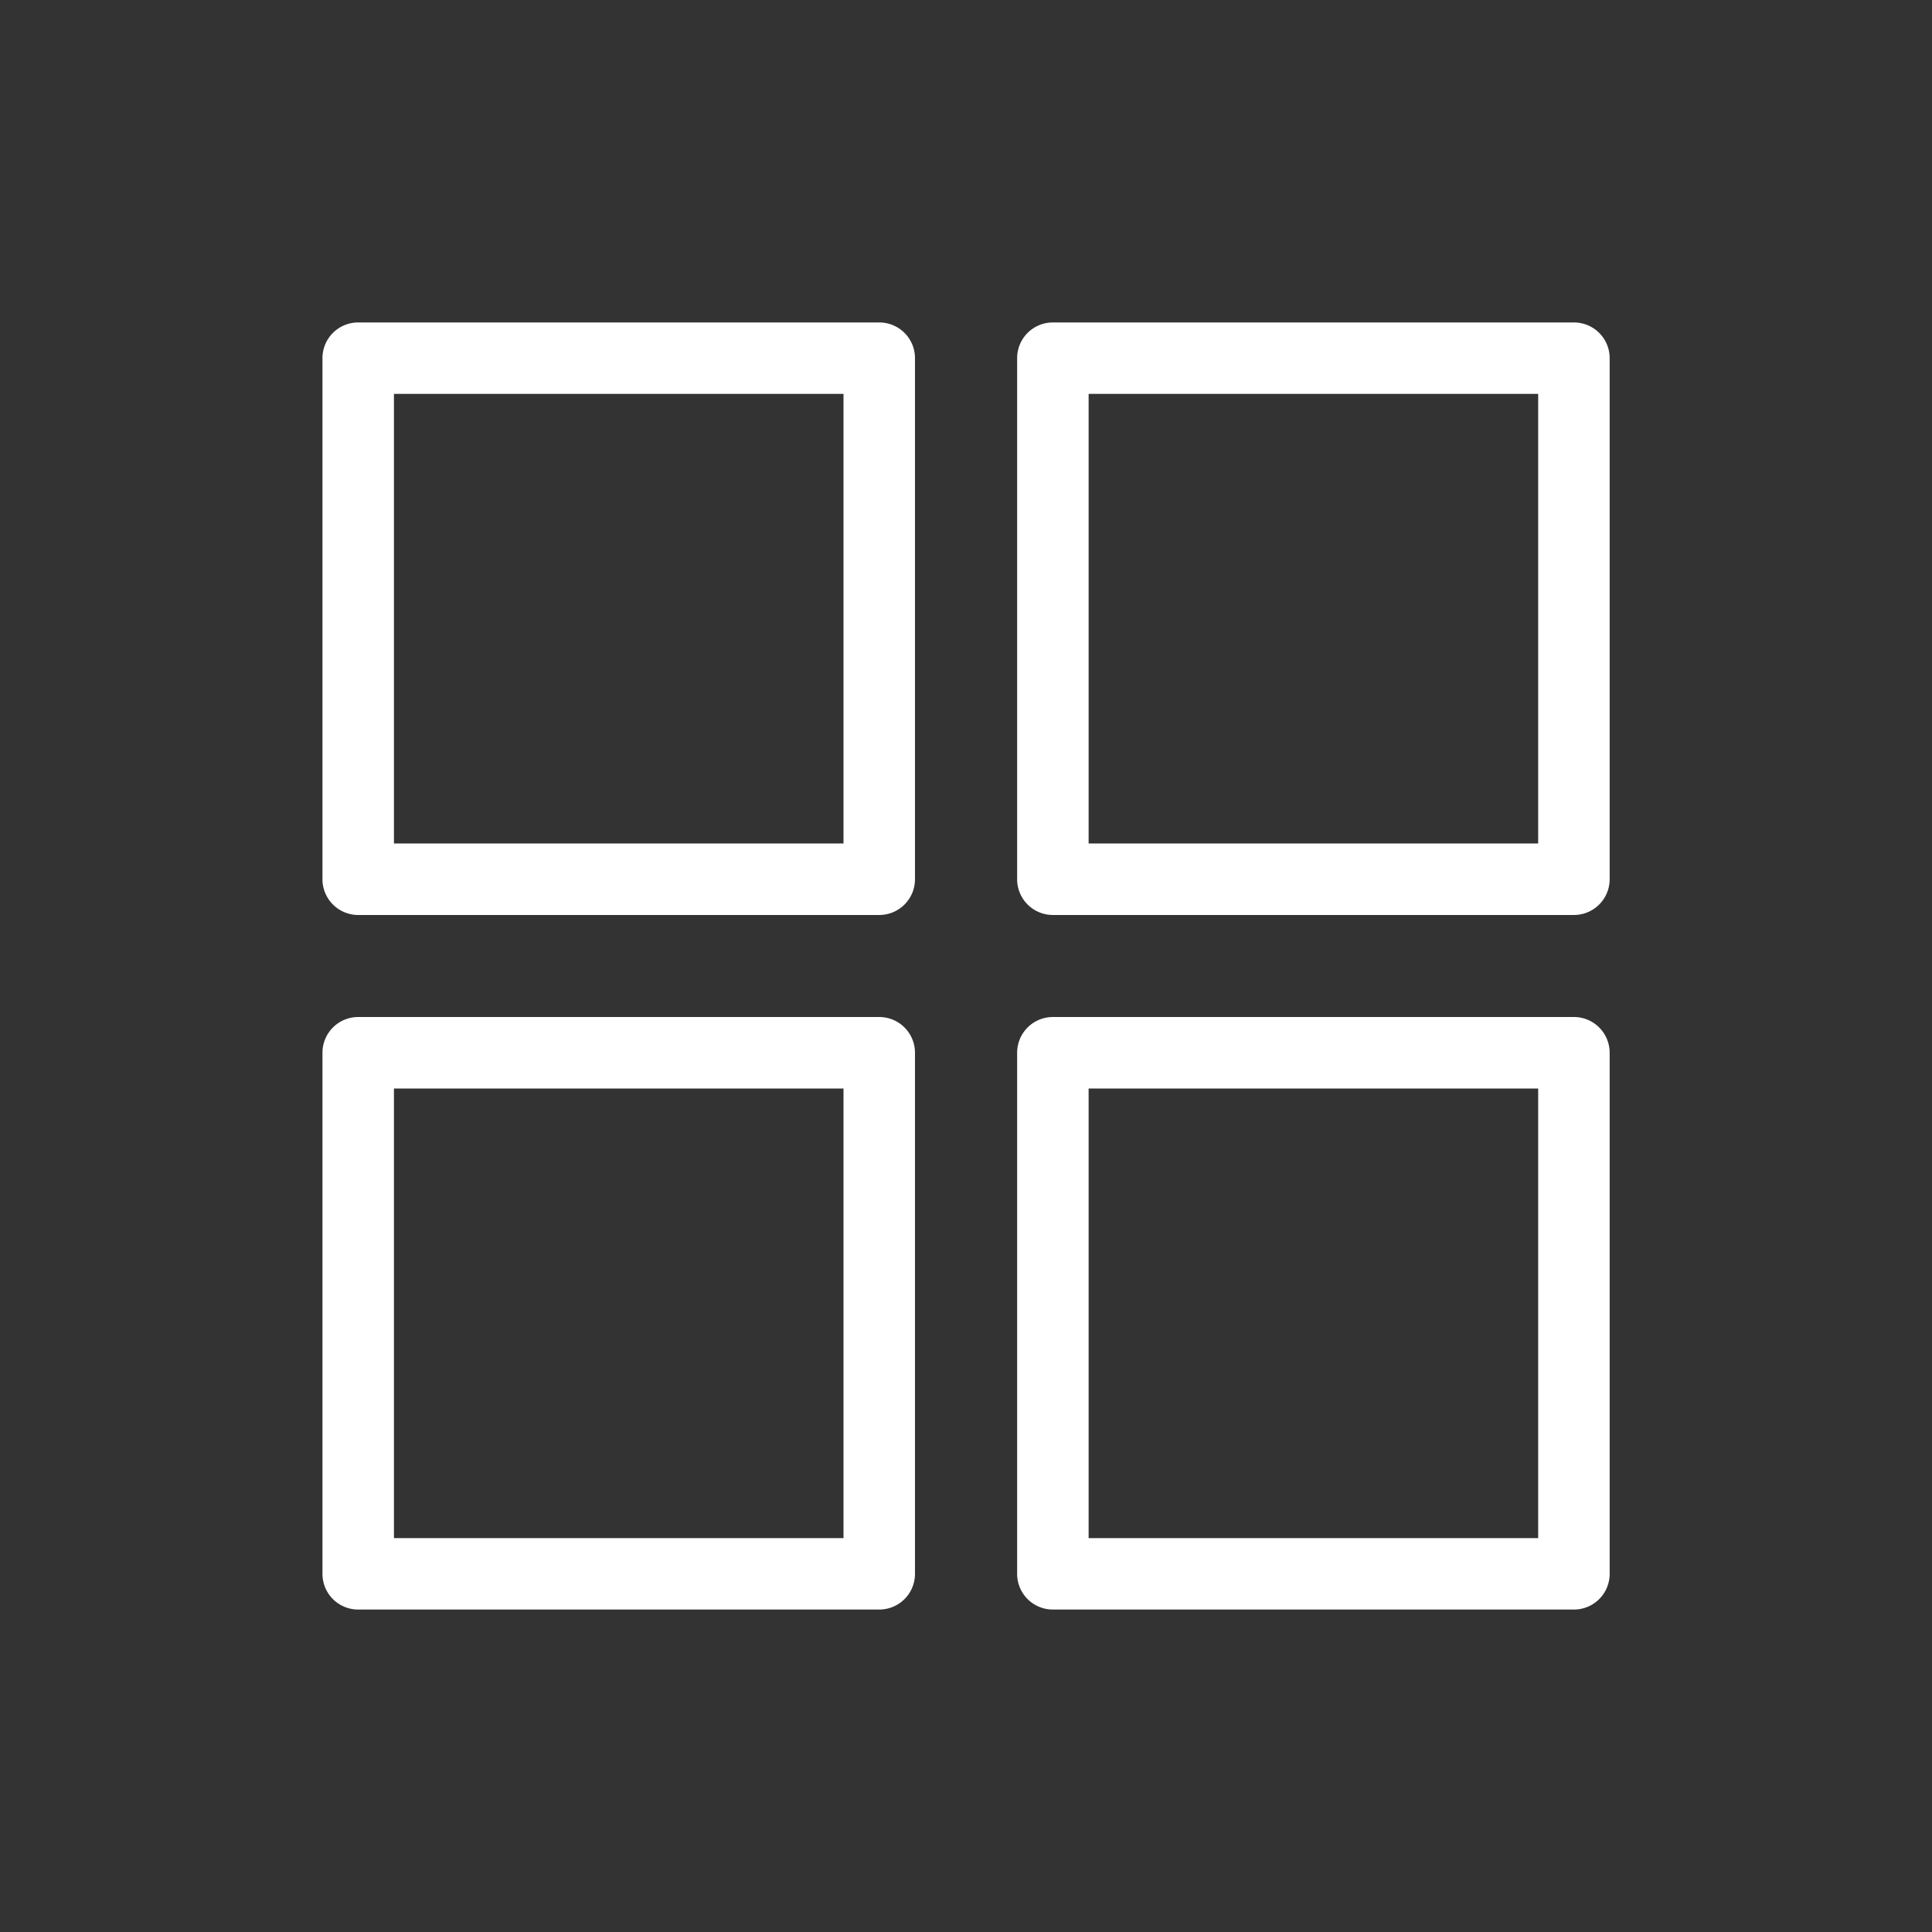 <svg id="katman_1" data-name="katman 1" xmlns="http://www.w3.org/2000/svg" viewBox="0 0 320 320"><rect x="0" y="0" width="320" height="320" fill="#333333" stroke="none"/><defs><style>.cls-1{fill:#fff;}</style></defs><path class="cls-1" d="M145.63,151.55H59.33a5.92,5.92,0,0,1-5.92-5.92V59.32a5.91,5.91,0,0,1,5.92-5.91h86.3a5.91,5.91,0,0,1,5.92,5.91v86.31A5.92,5.92,0,0,1,145.63,151.55ZM65.25,139.71h74.46V65.24H65.25Z"/><path class="cls-1" d="M260.69,151.55h-86.3a5.92,5.92,0,0,1-5.92-5.92V59.32a5.91,5.91,0,0,1,5.92-5.91h86.3a5.91,5.91,0,0,1,5.92,5.91v86.31A5.92,5.92,0,0,1,260.69,151.55Zm-80.38-11.84h74.46V65.24H180.31Z"/><path class="cls-1" d="M260.69,266.59h-86.3a5.91,5.91,0,0,1-5.92-5.92v-86.3a5.92,5.92,0,0,1,5.92-5.92h86.3a5.92,5.92,0,0,1,5.92,5.92v86.3A5.91,5.91,0,0,1,260.69,266.59Zm-80.38-11.83h74.46V180.29H180.31Z"/><path class="cls-1" d="M145.63,266.59H59.33a5.91,5.91,0,0,1-5.92-5.92v-86.3a5.92,5.92,0,0,1,5.92-5.92h86.3a5.92,5.92,0,0,1,5.92,5.92v86.3A5.91,5.91,0,0,1,145.63,266.59ZM65.25,254.76h74.46V180.29H65.25Z"/></svg>